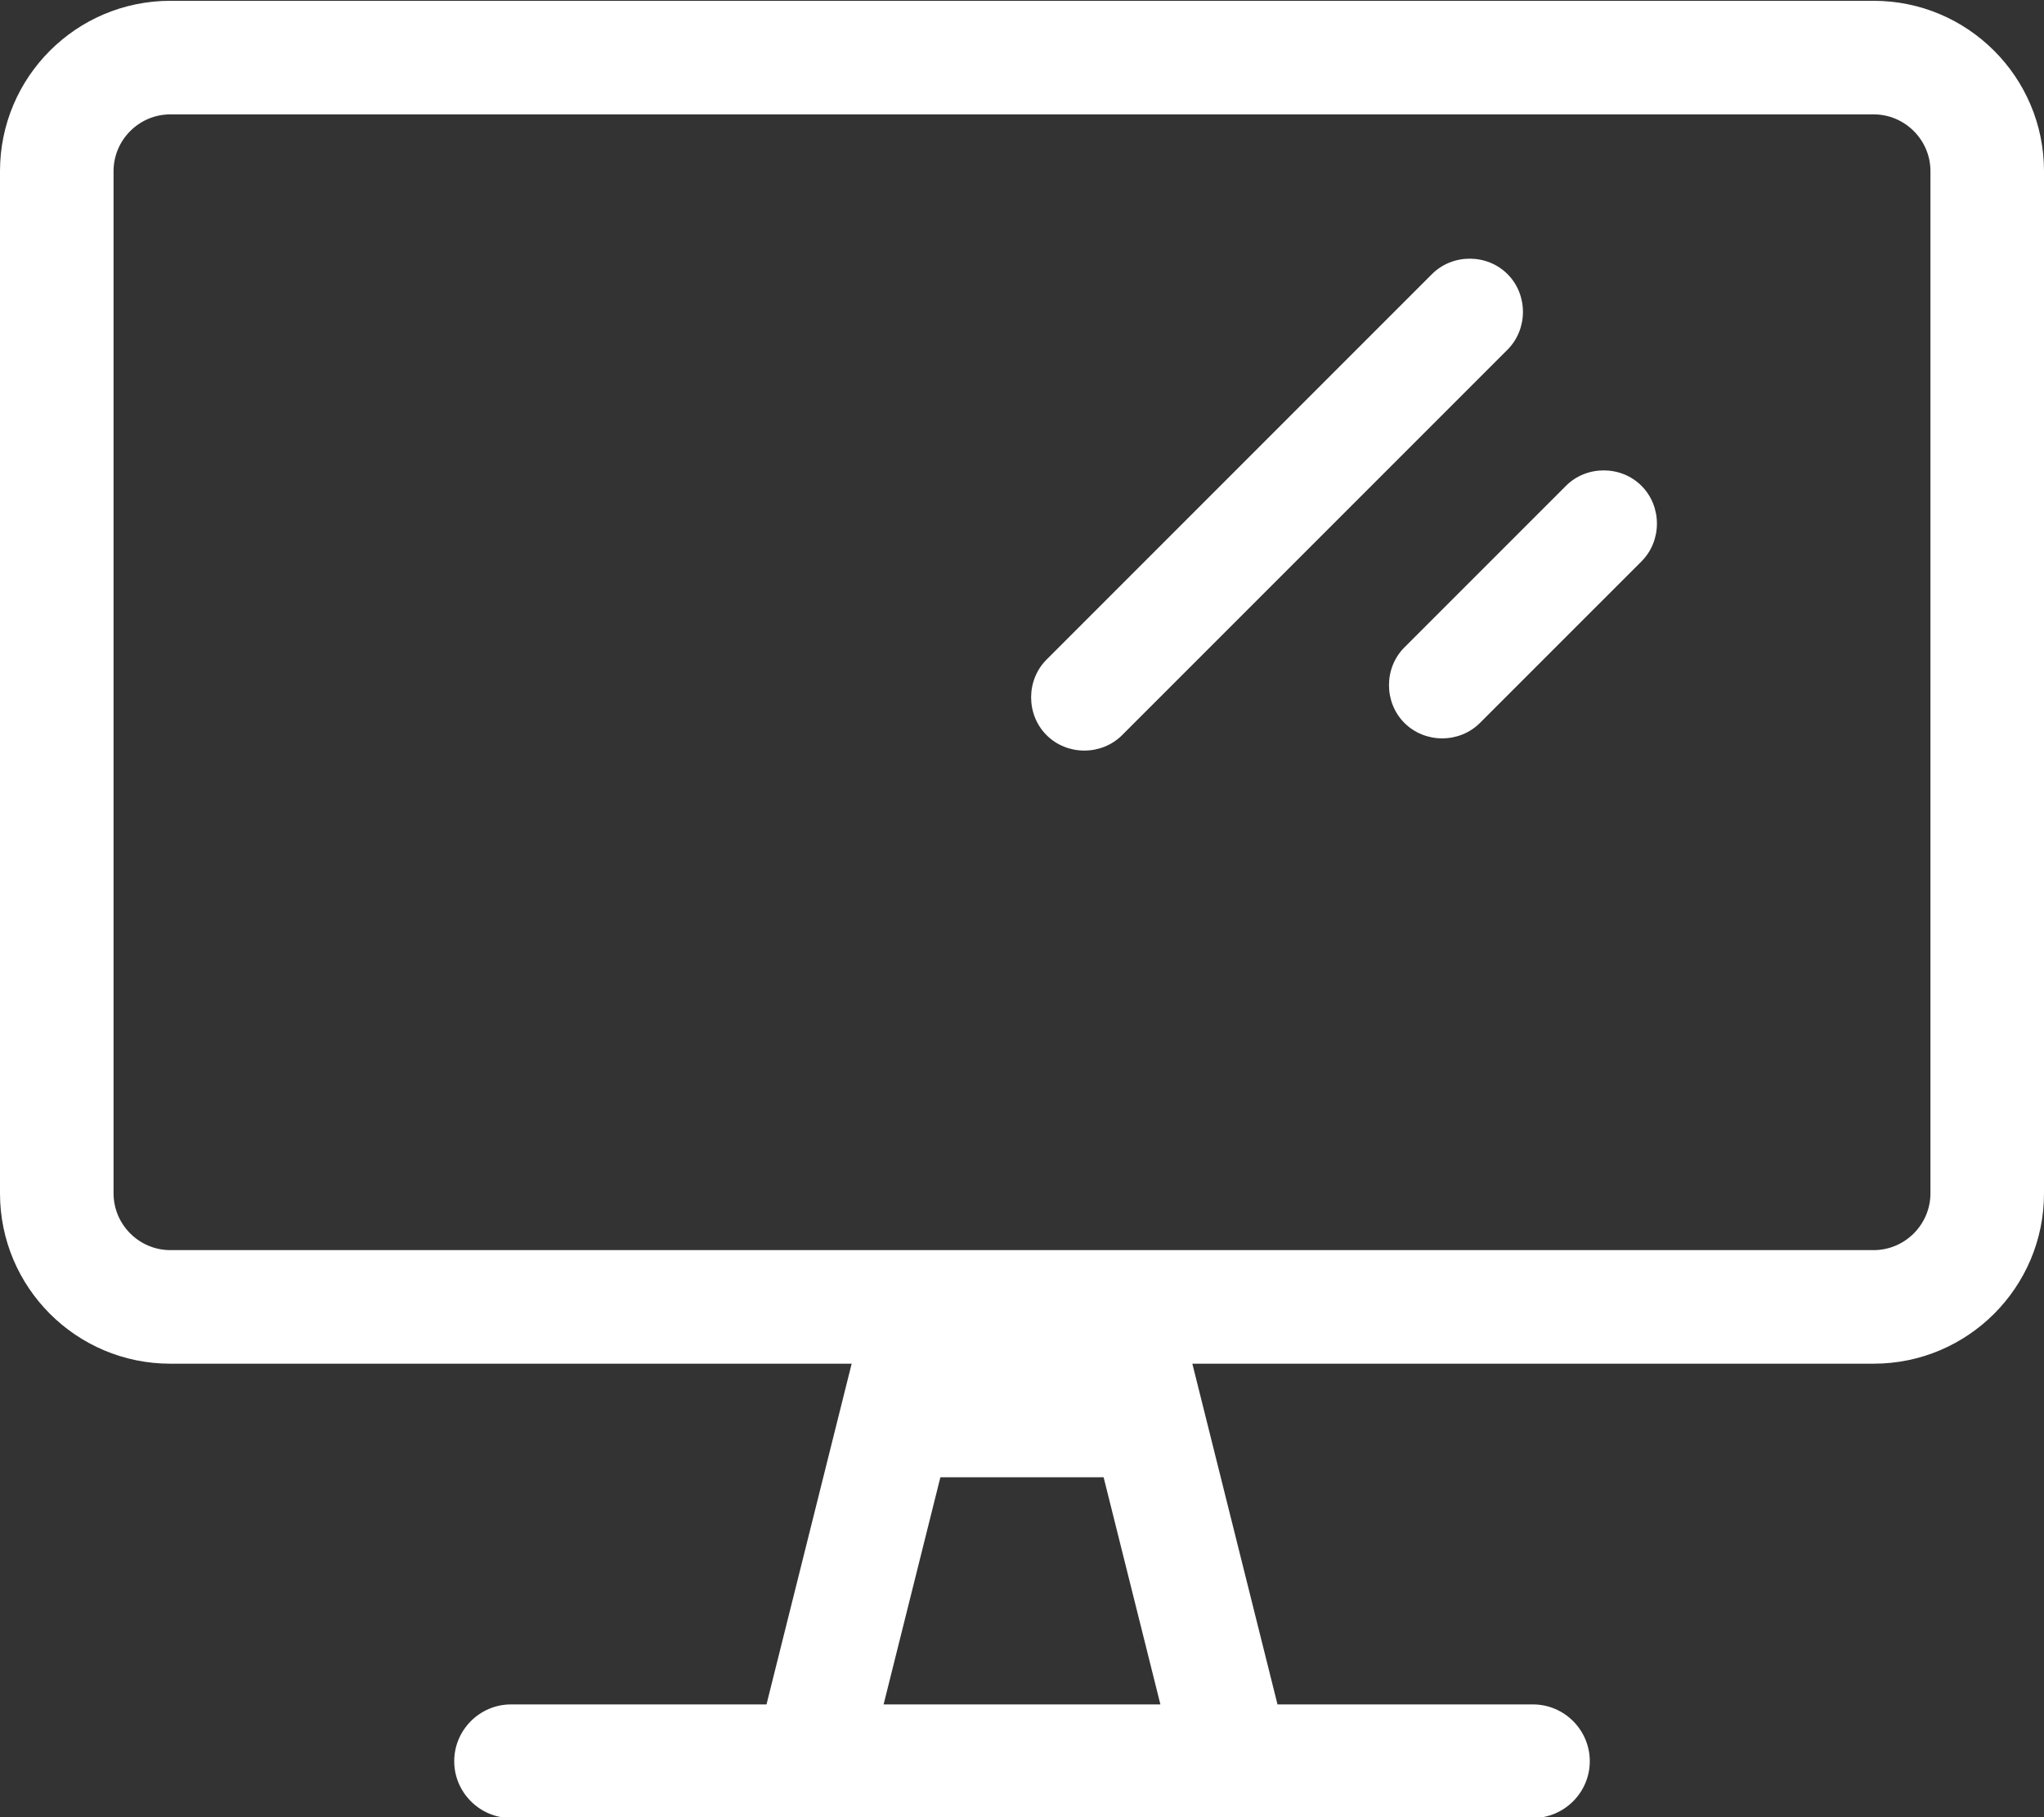 <?xml version="1.0" encoding="utf-8"?>
<!-- Generator: Adobe Illustrator 15.1.0, SVG Export Plug-In . SVG Version: 6.00 Build 0)  -->
<!DOCTYPE svg PUBLIC "-//W3C//DTD SVG 1.1//EN" "http://www.w3.org/Graphics/SVG/1.1/DTD/svg11.dtd">
<svg version="1.1" id="Vrstva_1" xmlns="http://www.w3.org/2000/svg" xmlns:xlink="http://www.w3.org/1999/xlink" x="0px" y="0px"
	 width="669.691px" height="595.279px" viewBox="0 0 669.691 595.279" enable-background="new 0 0 669.691 595.279"
	 xml:space="preserve">
<rect x="0" y="0" width="669.691" height="595.279" fill="#333333" stroke="none"/>
<g>
	<path fill="#FFFFFF" d="M613.884,0.264H55.808c-30.812,0-55.809,24.997-55.809,55.808v334.847
		c0,30.812,24.997,55.808,55.809,55.808h223.229L251.134,558.34h-83.711c-10.23,0-18.603,8.371-18.603,18.604
		c0,10.229,8.371,18.604,18.603,18.604H502.27c10.231,0,18.604-8.372,18.604-18.604c0-10.23-8.37-18.604-18.604-18.604h-83.712
		l-27.902-111.615h223.229c30.812,0,55.809-24.996,55.809-55.808V56.071C669.69,25.261,644.693,0.264,613.884,0.264z
		 M289.502,558.34l18.604-74.41h53.481l18.604,74.41H289.502z M632.486,390.917c0,10.23-8.372,18.603-18.604,18.603H55.808
		c-10.231,0-18.604-8.37-18.604-18.603V56.071c0-10.23,8.371-18.603,18.604-18.603h558.075c10.23,0,18.604,8.371,18.604,18.603
		L632.486,390.917L632.486,390.917z"/>
	<g>
		<path fill="#FFFFFF" d="M367.638,240.822c35.338-35.338,70.677-70.676,106.015-106.014c6.755-6.754,13.509-13.509,20.264-20.264
			c6.742-6.742,6.742-18.006,0-24.748c-6.741-6.742-18.007-6.742-24.749,0c-35.338,35.337-70.676,70.675-106.013,106.013
			c-6.756,6.755-13.511,13.509-20.265,20.265c-6.742,6.741-6.742,18.007,0,24.748C349.633,247.564,360.896,247.564,367.638,240.822
			L367.638,240.822z"/>
	</g>
	<g>
		<g>
			<path fill="#FFFFFF" d="M484.888,236.822c17.644-17.641,35.285-35.281,52.929-52.923c6.741-6.742,6.741-18.007,0-24.749
				c-6.742-6.741-18.007-6.741-24.749,0c-17.644,17.642-35.284,35.282-52.928,52.923c-6.743,6.742-6.741,18.008,0,24.749
				C466.883,243.564,478.146,243.564,484.888,236.822L484.888,236.822z"/>
		</g>
	</g>
</g>
</svg>
